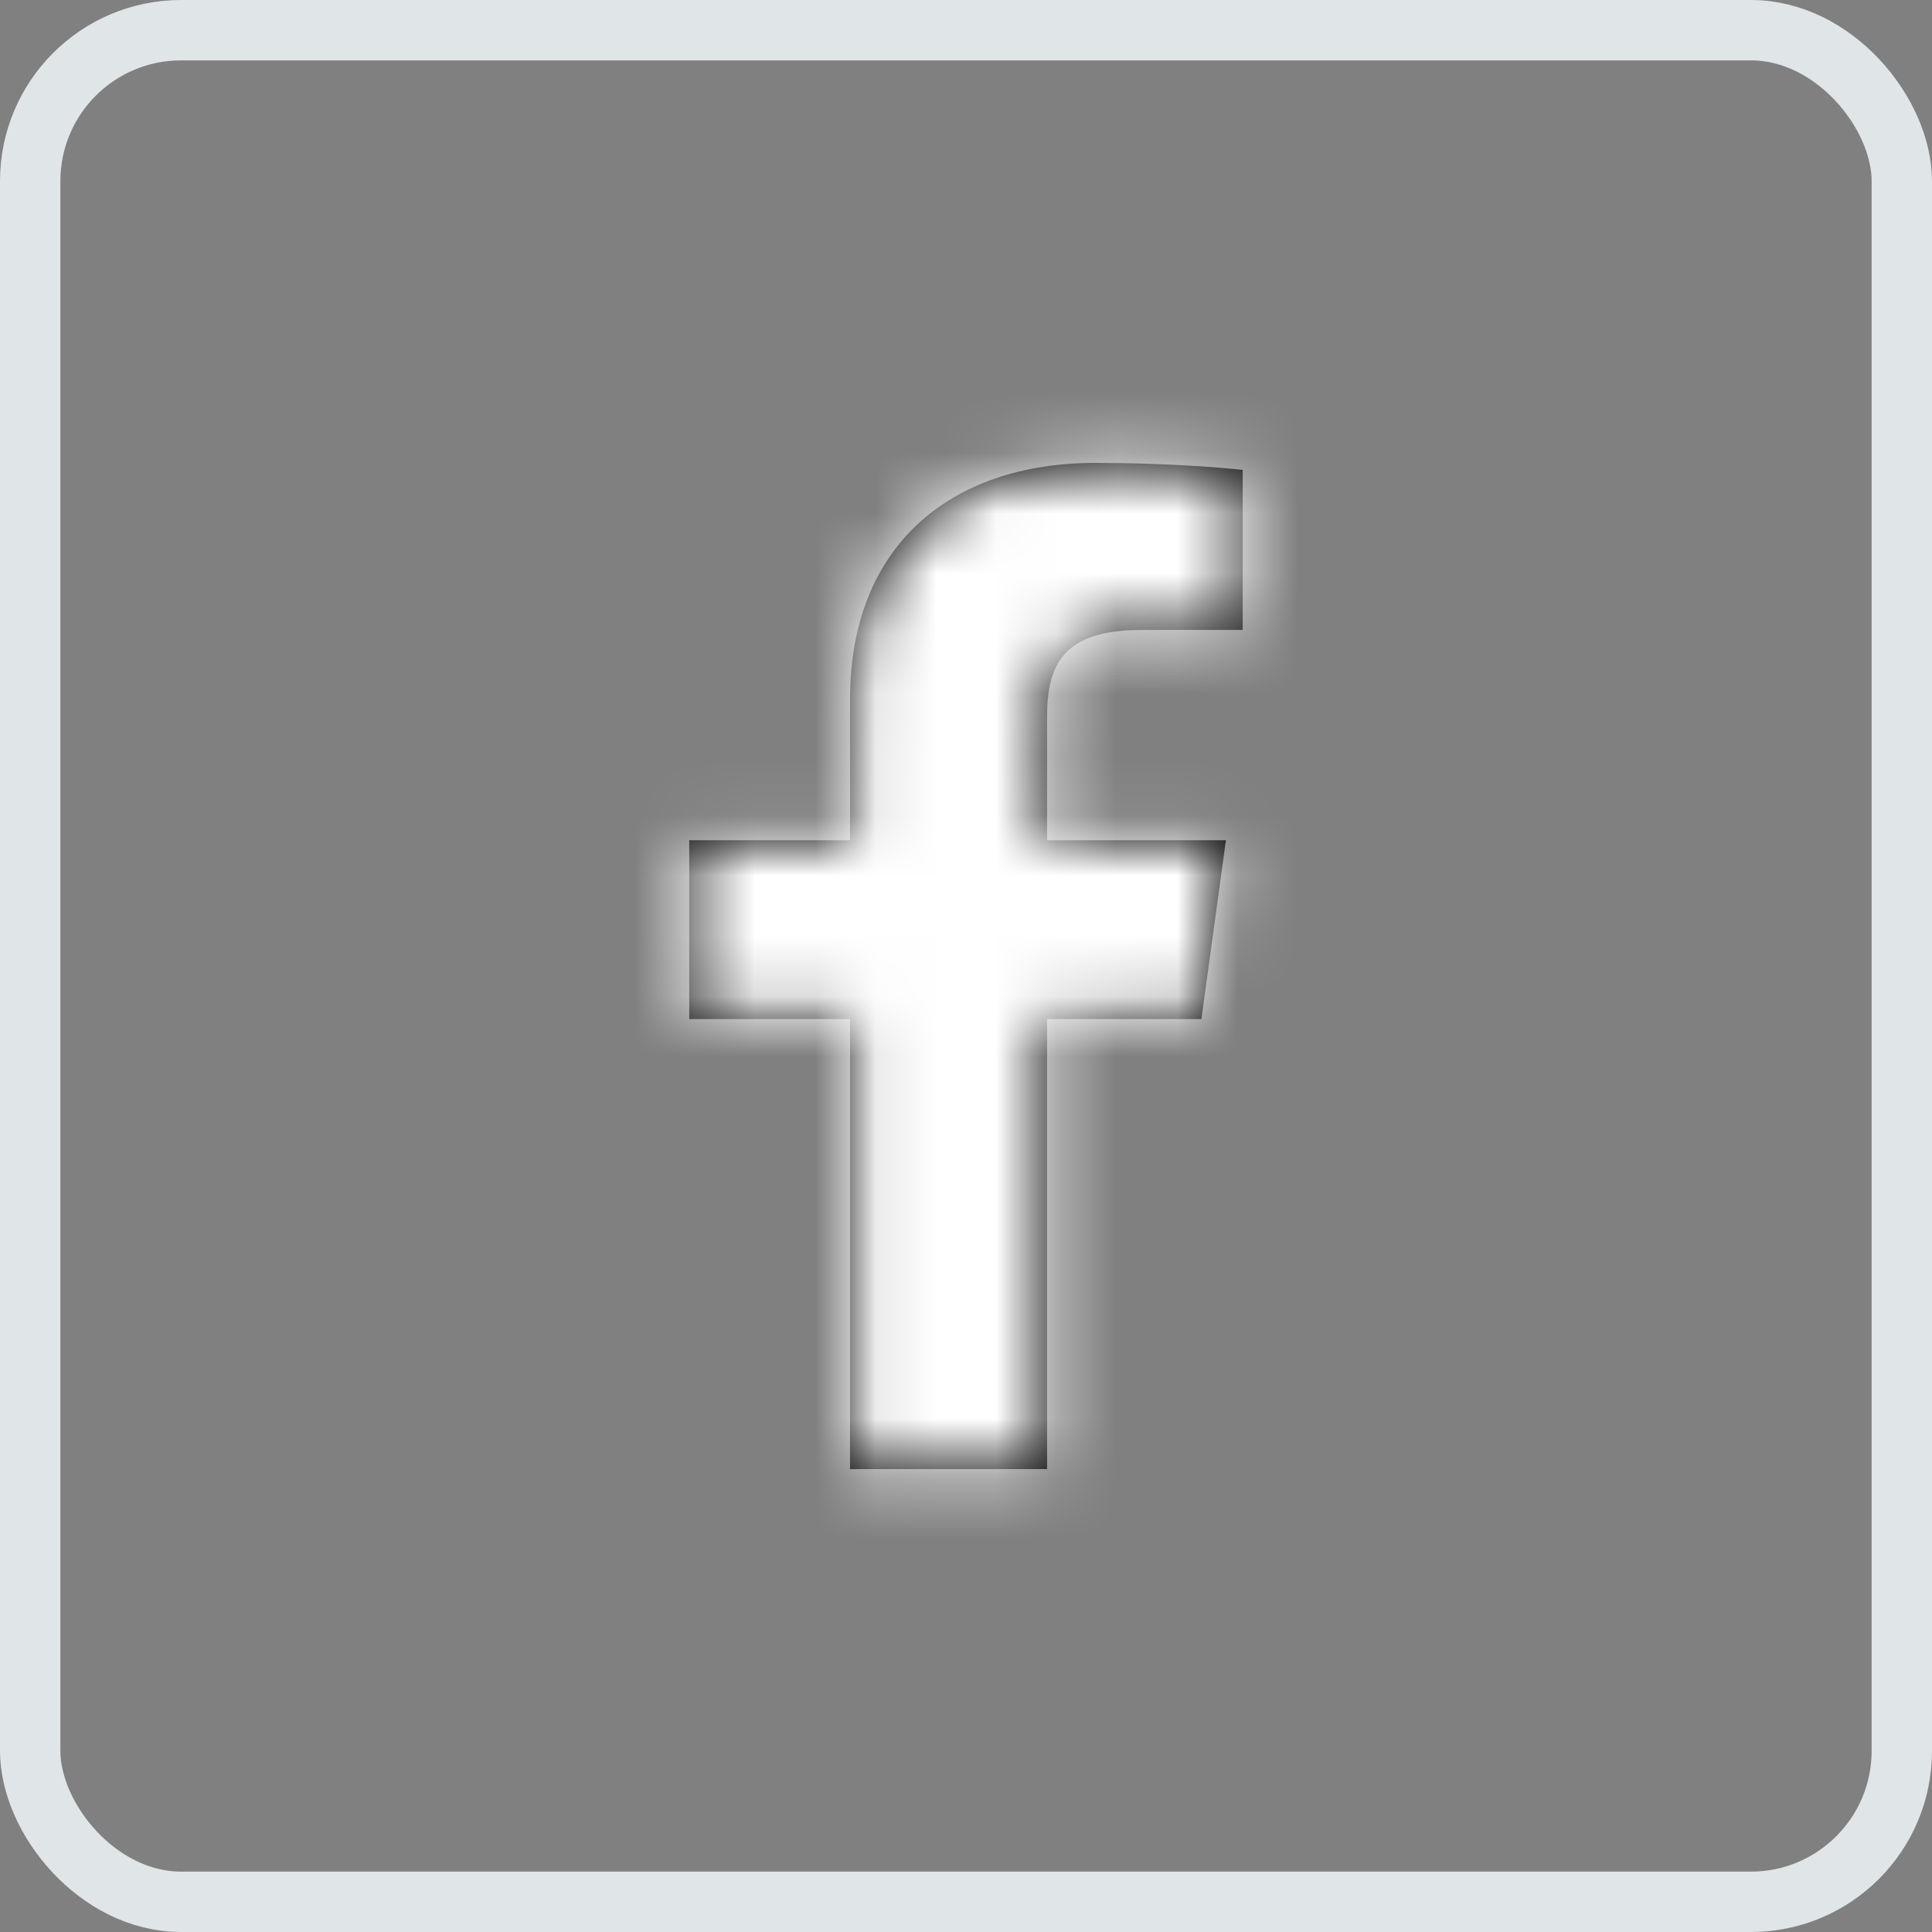 <svg width="32" height="32" viewBox="0 0 32 32" fill="none" xmlns="http://www.w3.org/2000/svg">
<rect x="0" y="0" width="32" height="32" fill="#808080" stroke="none"/>
<rect x="0.5" y="0.5" width="31" height="31" rx="2.5" stroke="#E0E5E7"/>
<path d="M14.079 24.333V16.879H11.416V13.917H14.079V11.583C14.079 9.047 15.732 7.667 18.145 7.667C19.301 7.667 20.294 7.748 20.583 7.784V10.434H18.909C17.597 10.434 17.343 11.02 17.343 11.876V13.917H20.305L19.899 16.879H17.343V24.333" fill="black"/>
<mask id="mask0" mask-type="alpha" maskUnits="userSpaceOnUse" x="11" y="7" width="10" height="18">
<path d="M14.079 24.333V16.879H11.416V13.917H14.079V11.583C14.079 9.047 15.732 7.667 18.145 7.667C19.301 7.667 20.294 7.748 20.583 7.784V10.434H18.909C17.597 10.434 17.343 11.02 17.343 11.876V13.917H20.305L19.899 16.879H17.343V24.333" fill="white"/>
</mask>
<g mask="url(#mask0)">
<path fill-rule="evenodd" clip-rule="evenodd" d="M6 6H26V26H6V6Z" fill="white"/>
</g>
</svg>
